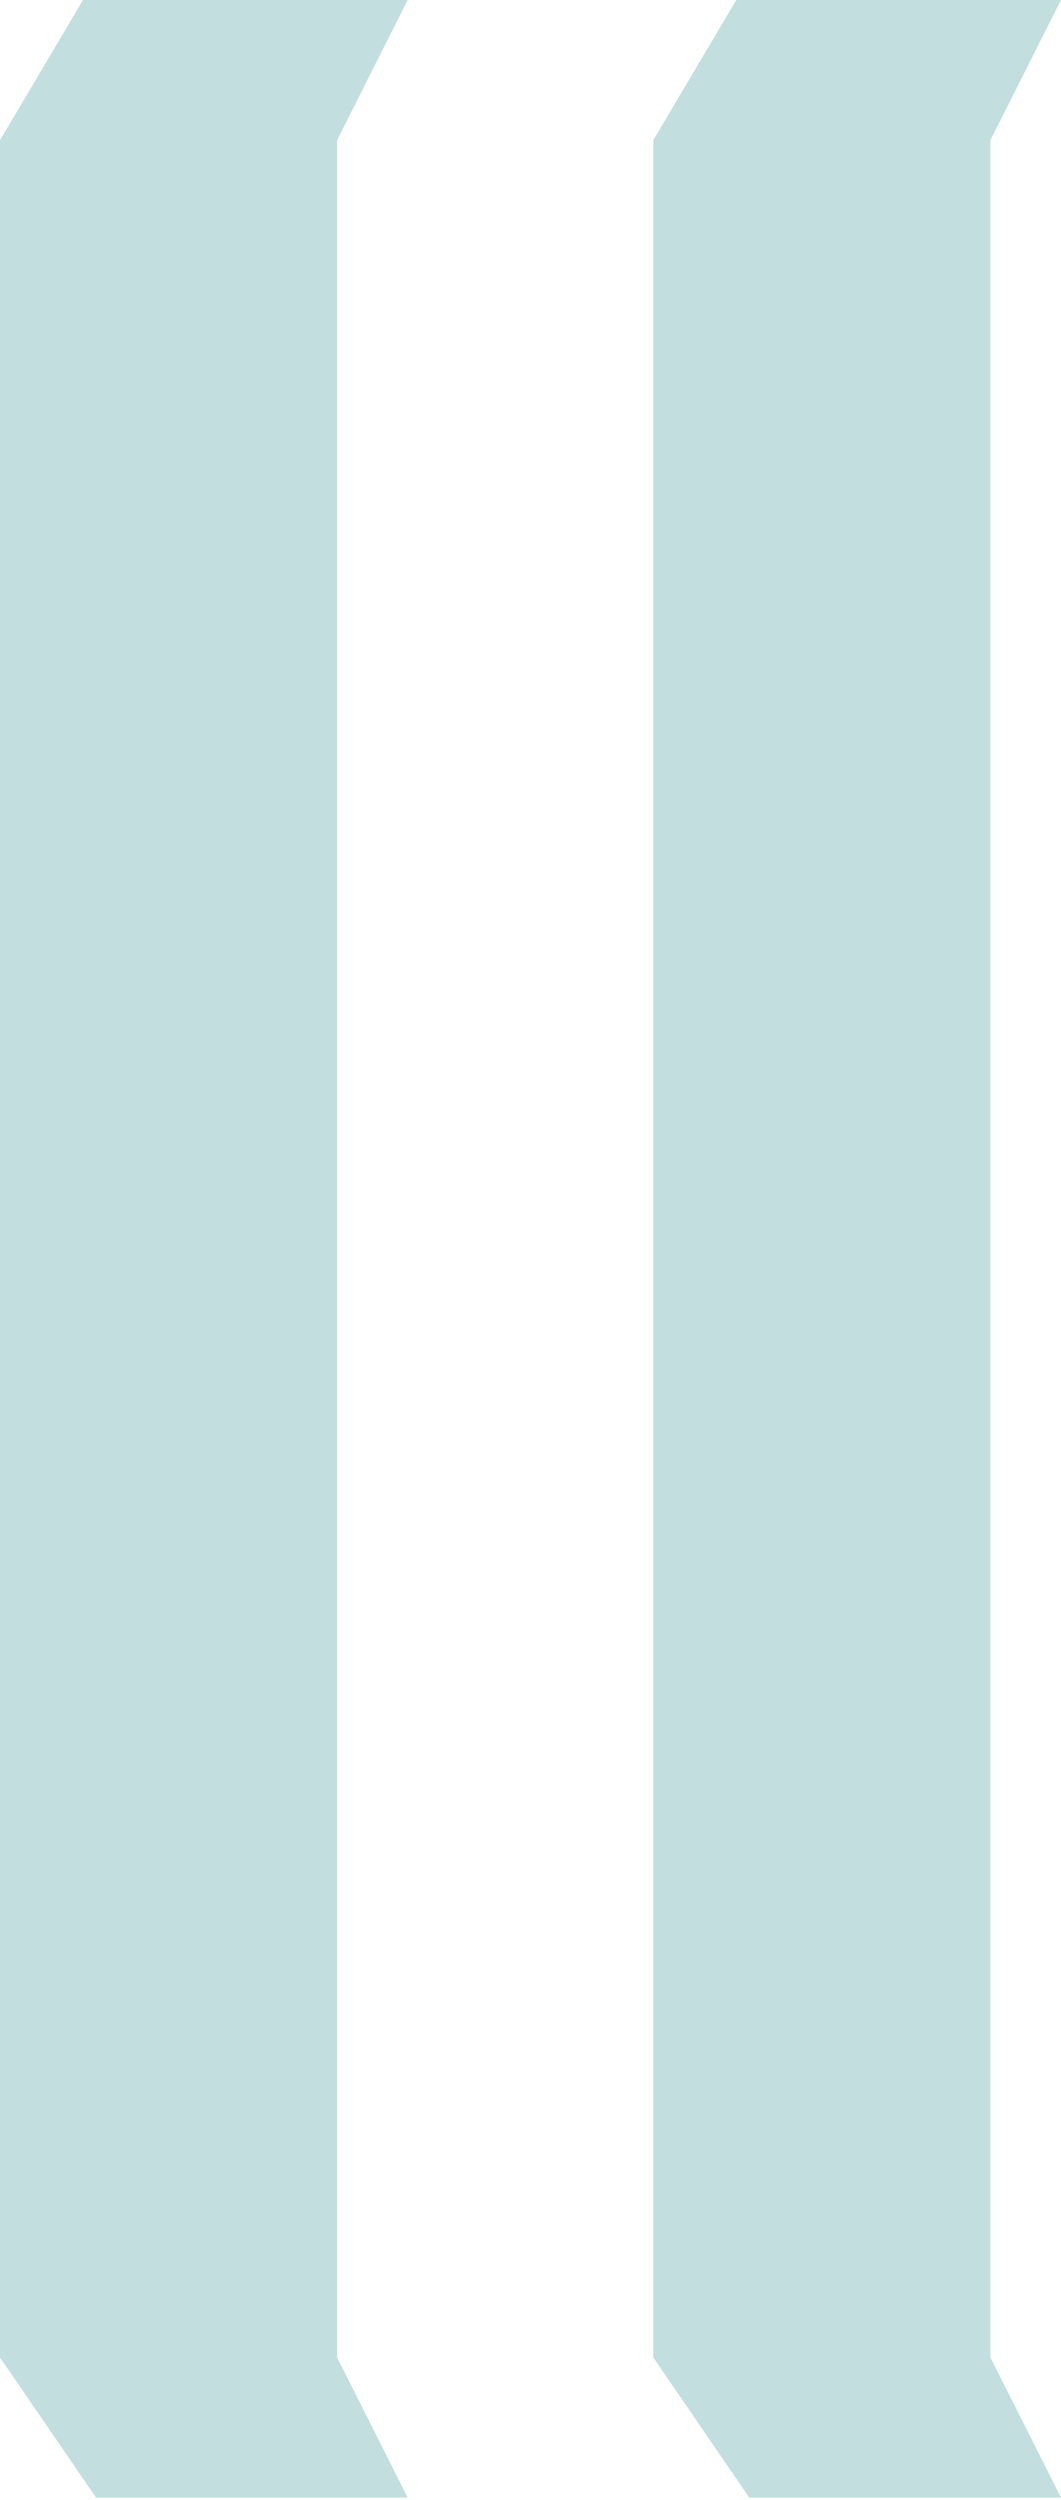 <svg width="149" height="351" viewBox="0 0 149 351" fill="none" xmlns="http://www.w3.org/2000/svg">
<g style="mix-blend-mode:multiply">
<path d="M11.656 0L57.257 0L47.343 19.679L47.343 330.97L57.257 350.646H13.48L0 330.97L0 19.679L11.656 0Z" fill="#C3DEDE"/>
</g>
<g style="mix-blend-mode:multiply">
<path d="M103.395 0L149 0L139.086 19.679L139.086 330.97L149 350.646H105.22L91.74 330.97L91.74 19.679L103.395 0Z" fill="#C3DEDE"/>
</g>
</svg>
